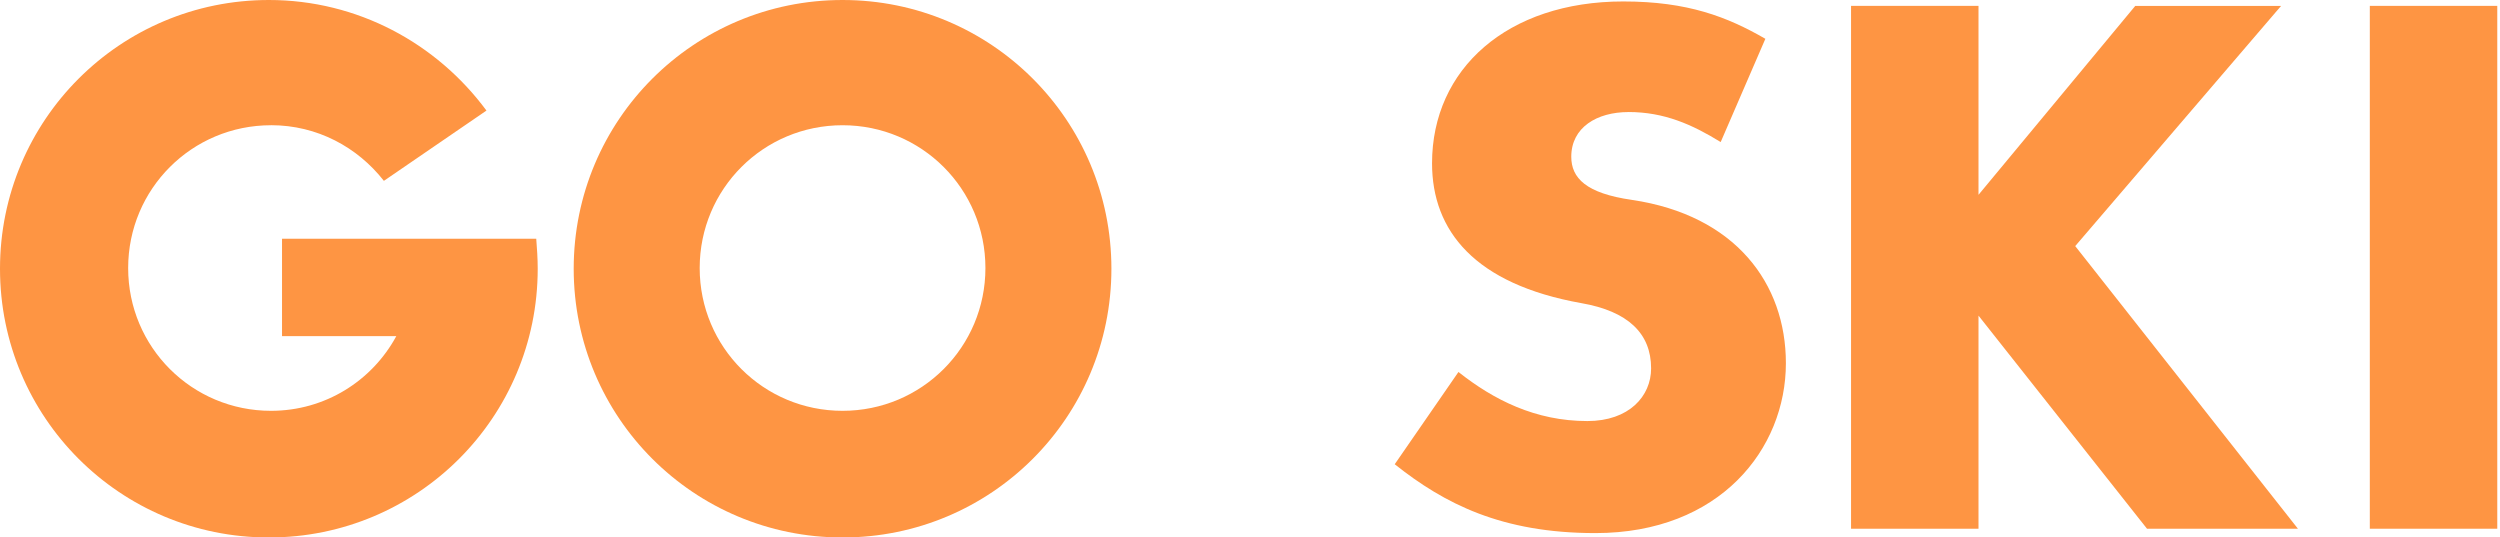 <?xml version="1.0" encoding="UTF-8"?> <svg xmlns="http://www.w3.org/2000/svg" width="907" height="195" viewBox="0 0 907 195" fill="none"><path d="M98.329 45.436C69.63 45.436 46.496 68.547 46.496 97.247C46.496 125.946 69.617 149.044 98.329 149.044C117.994 149.044 135.005 138.148 143.784 121.945H102.318V86.604H194.549C194.816 90.058 195.083 93.779 195.083 97.5C195.083 151.431 151.495 195 97.541 195C43.587 195 0 151.431 0 97.5C0 43.569 43.587 0 97.541 0C129.695 0 158.407 15.67 176.485 40.115L139.274 65.613C129.708 53.398 115.086 45.423 98.342 45.423L98.329 45.436Z" fill="#FE9543"></path><path d="M305.678 195C251.724 195 208.137 151.431 208.137 97.5C208.137 43.569 251.724 0 305.678 0C359.632 0 403.22 43.569 403.22 97.5C403.22 151.431 359.632 195 305.678 195ZM305.678 149.044C334.376 149.044 357.511 125.932 357.511 97.247C357.511 68.561 334.39 45.436 305.678 45.436C276.967 45.436 253.846 68.547 253.846 97.247C253.846 125.946 276.967 149.044 305.678 149.044Z" fill="#FE9543"></path><path d="M590.791 40.656C579.357 40.656 570.058 46.23 570.058 56.859C570.058 64.567 575.368 70.142 592.111 72.529C629.588 78.103 647.92 102.815 647.92 131.768C647.92 162.854 623.998 193.407 578.823 193.407C544.802 193.407 524.069 182.778 506.004 168.428L529.125 134.955C541.88 145.05 557.036 152.759 575.901 152.759C591.044 152.759 599.022 143.73 599.022 133.635C599.022 120.885 590.524 112.91 573.767 109.99C534.969 103.082 519.546 83.691 519.546 59.246C519.546 24.972 546.923 0.527 588.91 0.527C612.298 0.527 626.653 6.102 640.475 14.077L624.265 51.538C613.899 45.163 603.799 40.642 590.777 40.642L590.791 40.656Z" fill="#FE9543"></path><path d="M774.69 2.143H827.577L752.89 89.281L833.687 191.822H778.933L717.801 114.513V191.822H671.559V2.13H717.801V70.677L774.677 2.13L774.69 2.143Z" fill="#FE9543"></path><path d="M859.77 191.822V2.13H906.012V191.822H859.77Z" fill="#FE9543"></path></svg> 